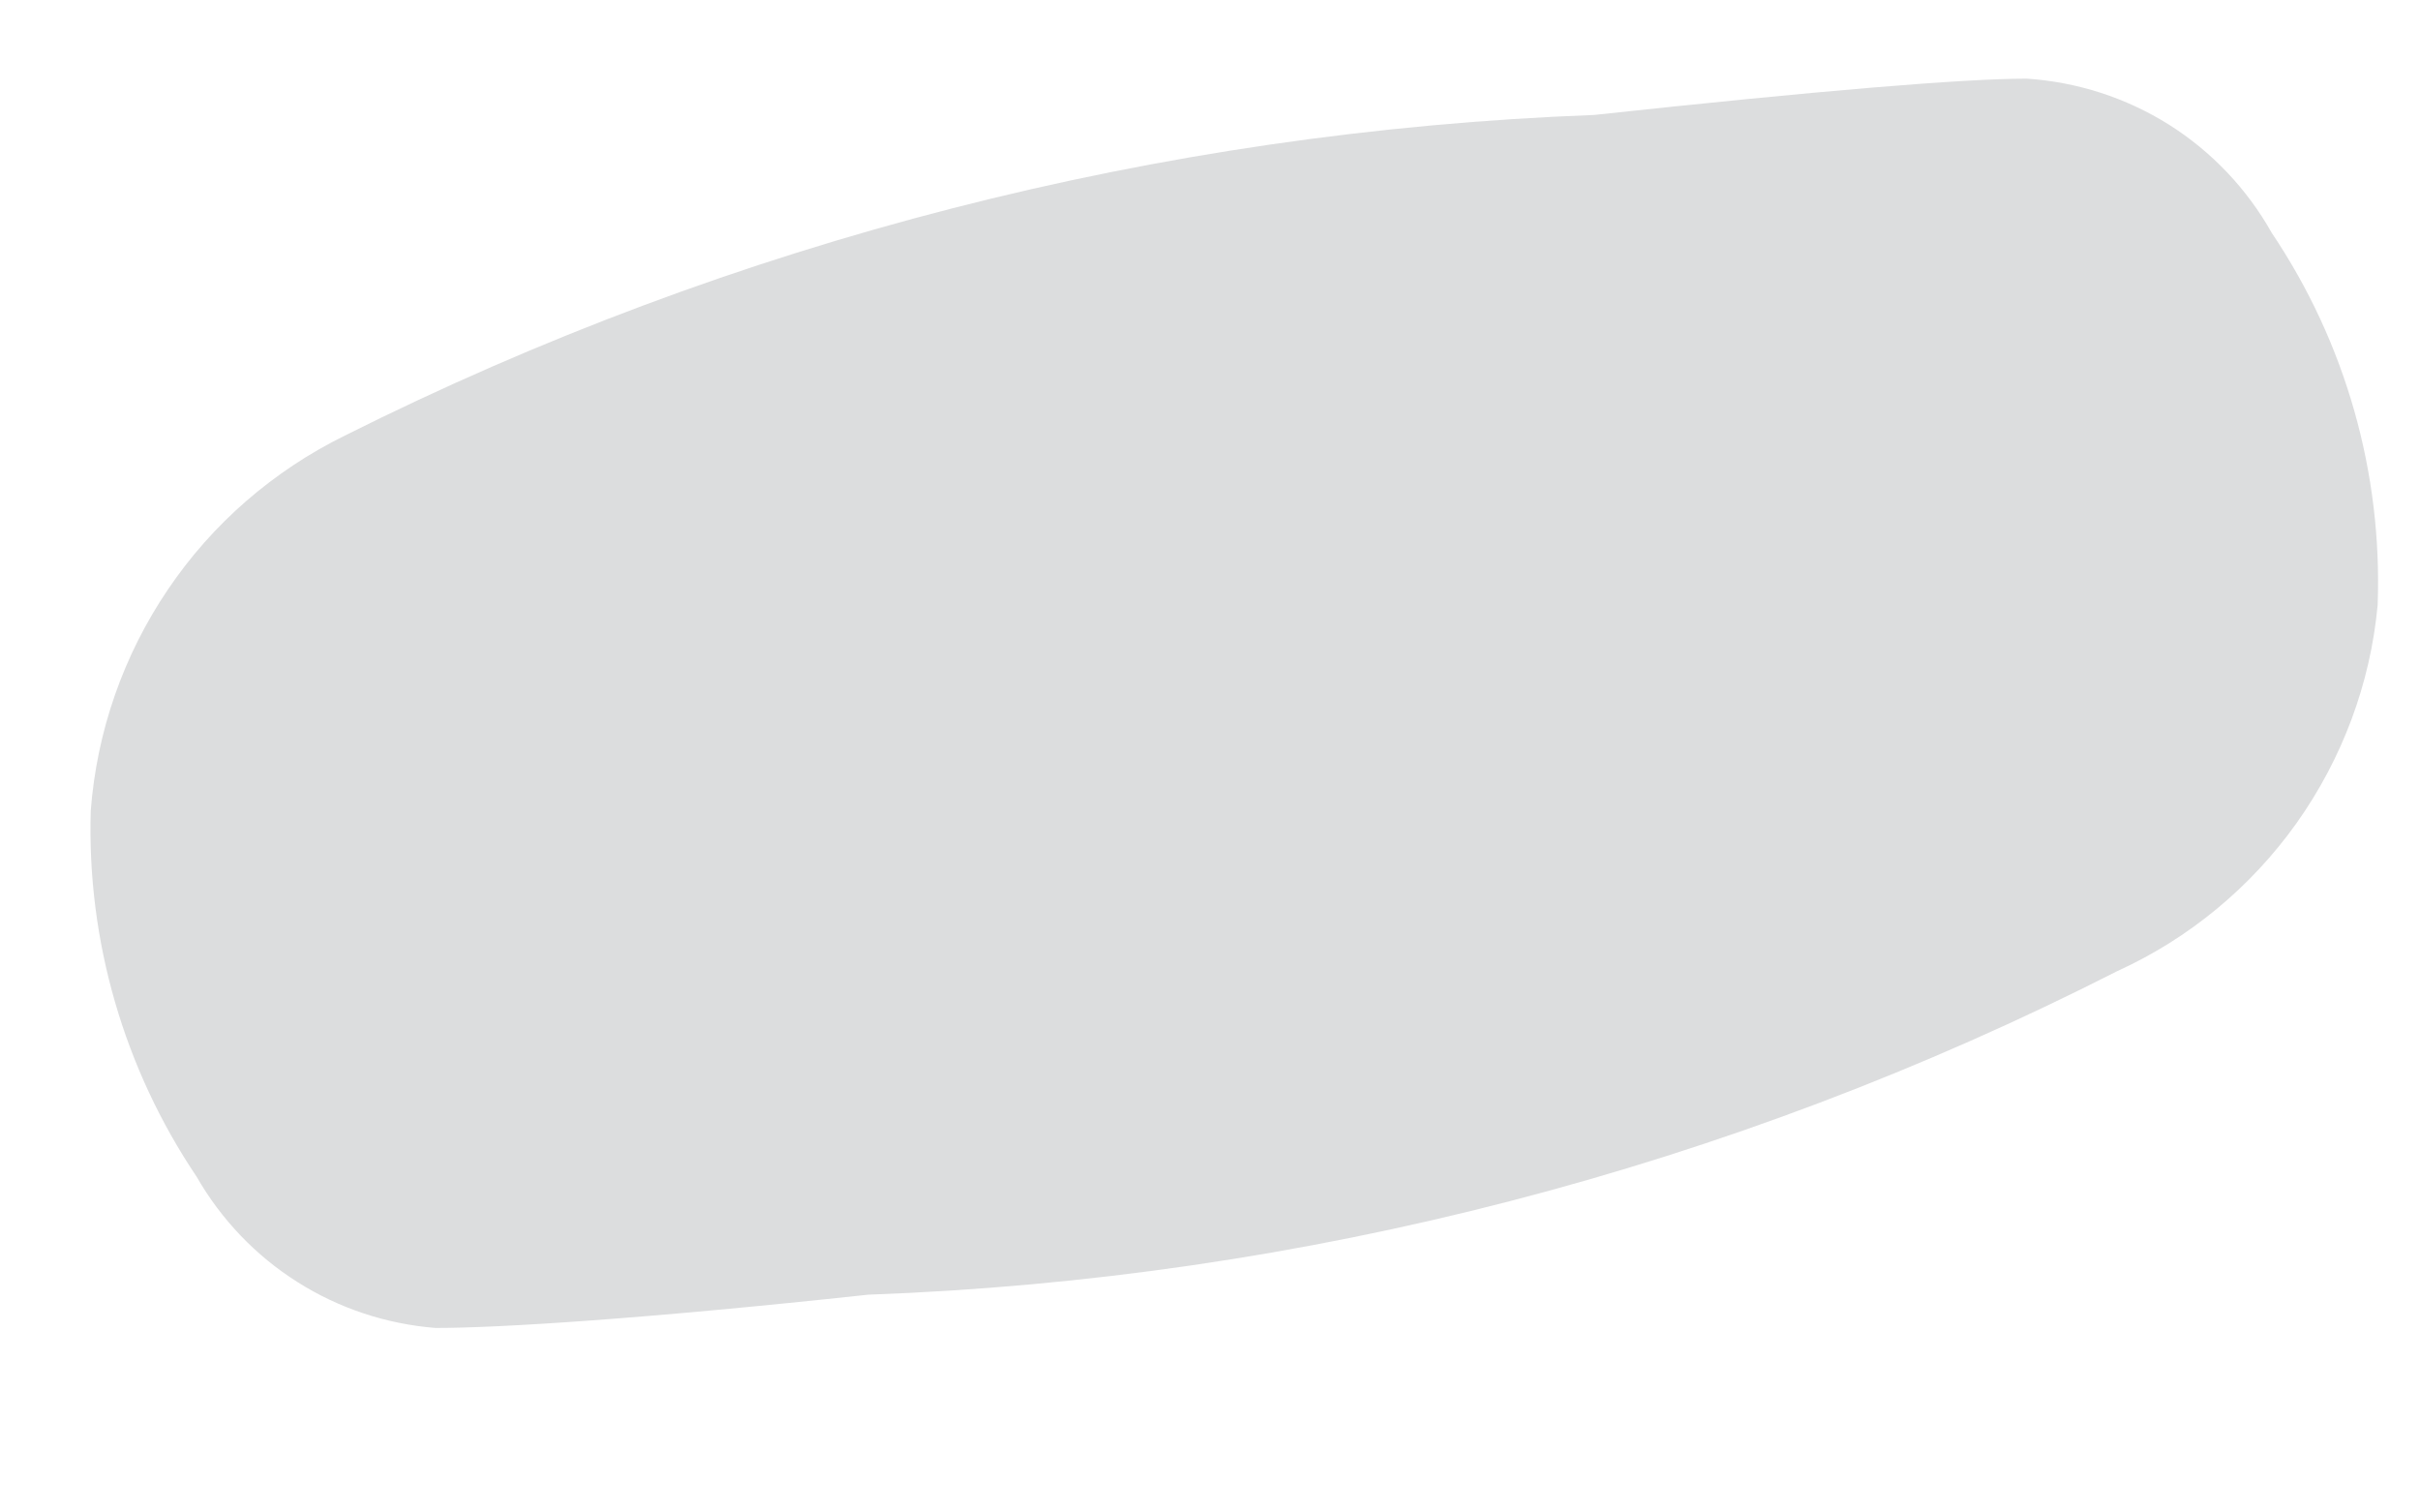 <?xml version="1.0" encoding="UTF-8"?> <svg xmlns="http://www.w3.org/2000/svg" width="8" height="5" viewBox="0 0 8 5" fill="none"> <path d="M0.65 3.89C0.41 3.533 0.287 3.11 0.3 2.68C0.32 2.418 0.408 2.166 0.555 1.949C0.702 1.731 0.904 1.556 1.14 1.44C2.425 0.796 3.833 0.434 5.27 0.38C6.01 0.3 6.49 0.26 6.7 0.26C6.867 0.271 7.028 0.323 7.17 0.412C7.311 0.501 7.428 0.624 7.51 0.77C7.754 1.133 7.876 1.563 7.86 2C7.836 2.26 7.743 2.508 7.592 2.721C7.441 2.933 7.237 3.102 7 3.21C5.717 3.863 4.308 4.228 2.87 4.28C2.13 4.36 1.65 4.39 1.44 4.39C1.277 4.377 1.12 4.325 0.983 4.238C0.845 4.151 0.731 4.031 0.65 3.89Z" fill="#DCDDDE"></path> </svg> 